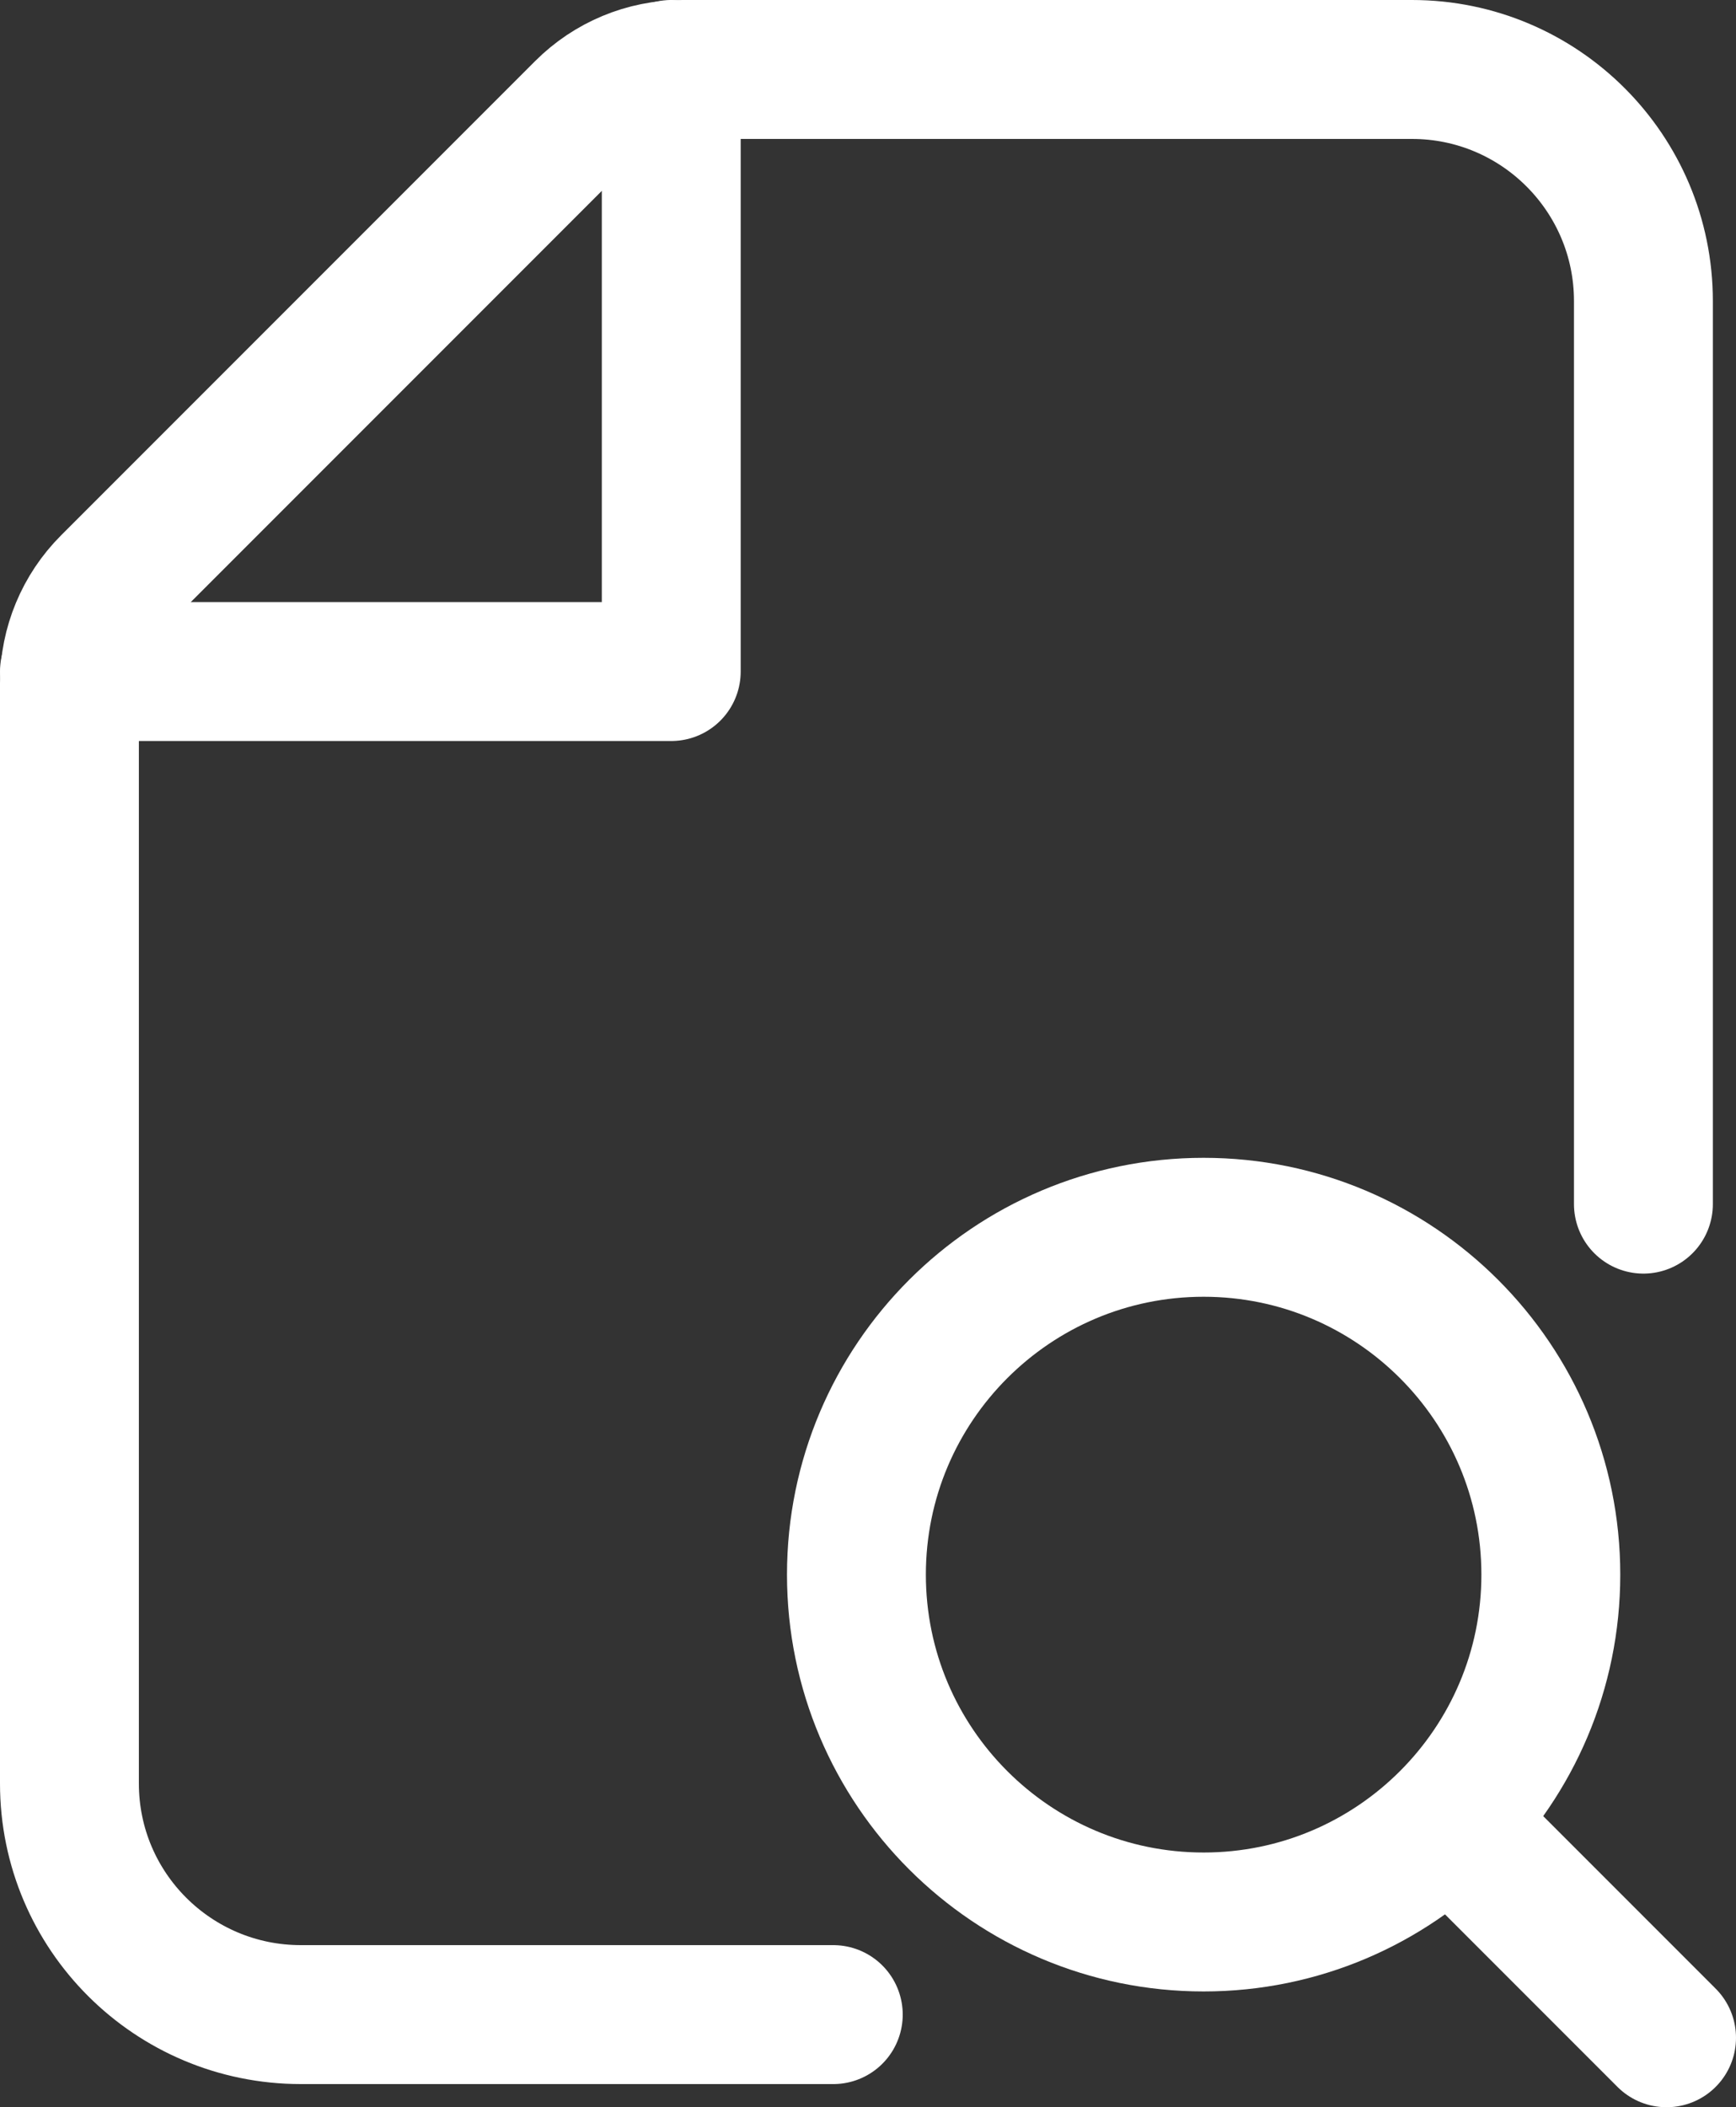 <?xml version="1.0" encoding="UTF-8"?>
<svg id="Layer_2" data-name="Layer 2" xmlns="http://www.w3.org/2000/svg" viewBox="0 0 37.5 45.5">
  <rect x="0" y="0" width="37.5" height="45.5" fill="#333333" stroke="none"/>
  <defs>
    <style>
      .cls-1 {
        fill: none;
        stroke: #fff;
        stroke-linecap: round;
        stroke-linejoin: round;
        stroke-width: 3px;
      }
    </style>
  </defs>
  <g id="Layer_1-2" data-name="Layer 1">
    <g>
      <path class="cls-1" d="M14.5,1.5v13H1.5"/>
      <path class="cls-1" d="M35.5,26V6.5c0-2.76-2.24-5-5-5h-15.76c-.8,0-1.56.32-2.12.88L2.38,12.62c-.56.56-.88,1.32-.88,2.12v23.77c0,2.76,2.24,4.99,5,4.99h11.5"/>
      <path class="cls-1" d="M26,41.5c4.14,0,7.5-3.36,7.5-7.5s-3.36-7.5-7.5-7.5-7.5,3.36-7.5,7.5,3.36,7.5,7.5,7.5Z"/>
      <path class="cls-1" d="M36,44l-4.5-4.5.5.5"/>
    </g>
  </g>
</svg>